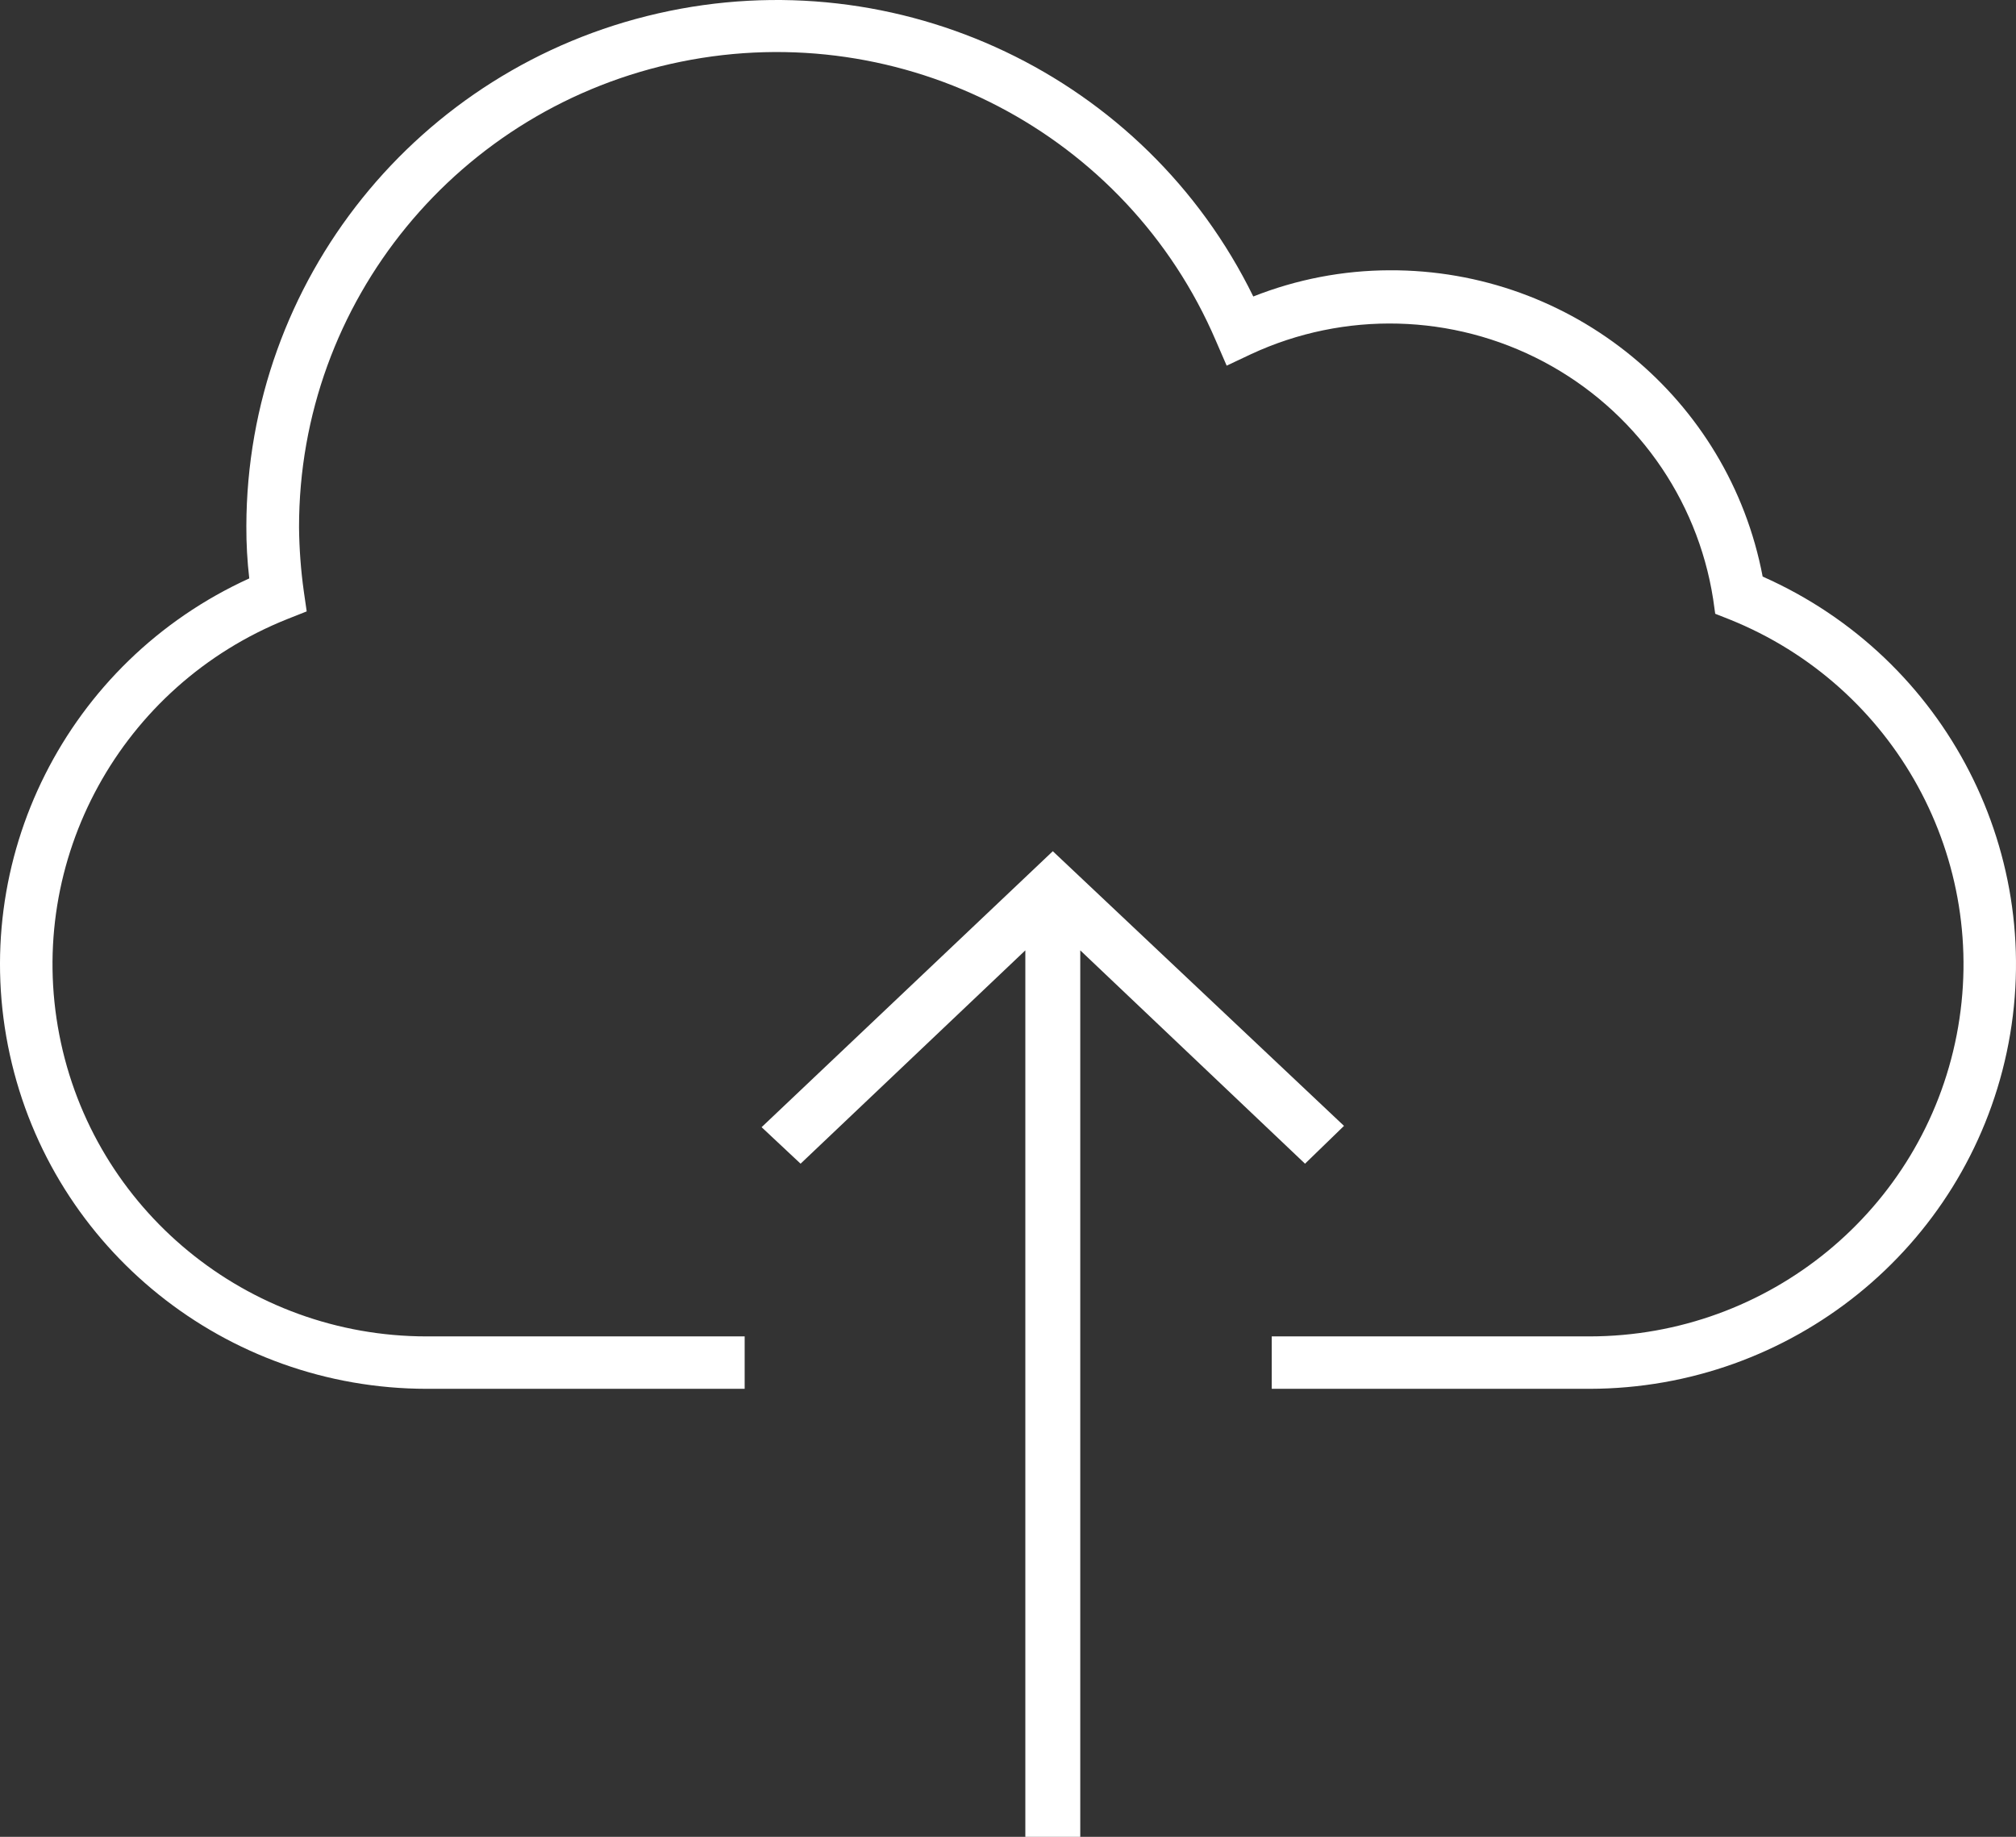 <?xml version="1.0" encoding="UTF-8"?>
<svg width="45px" height="41px" viewBox="0 0 45 41" version="1.1" xmlns="http://www.w3.org/2000/svg" xmlns:xlink="http://www.w3.org/1999/xlink">
    <rect x="0" y="0" width="45" height="41" fill="#333333" stroke="none"/>
    <title>data-network/pictogram_cloud-upload_96</title>
    <g id="STU-25752-FeedingAmerica-LP" stroke="none" stroke-width="1" fill="none" fill-rule="evenodd">
        <g id="285266-Inernet-Swimlane-LP-VA-Verison-B" transform="translate(-291, -2211)" fill="#FFFFFF">
            <g id="value-1" transform="translate(168, 2211)">
                <g id="icon" transform="translate(91, 0)">
                    <g id="data-network/pictogram_cloud-upload_96" transform="translate(32, 0)">
                        <path d="M35.486,31 L28.387,31 L28.387,29.83 L35.486,29.83 C39.484,29.825 42.917,27.004 43.676,23.101 C44.434,19.199 42.306,15.309 38.598,13.823 L38.286,13.7 L38.239,13.367 C37.885,11.109 36.484,9.149 34.456,8.074 C32.428,7 30.01,6.937 27.928,7.904 L27.381,8.162 L27.14,7.606 C25.154,2.971 20.161,0.367 15.197,1.378 C10.233,2.388 6.671,6.732 6.675,11.77 C6.68,12.248 6.715,12.724 6.781,13.197 L6.846,13.647 L6.417,13.817 C2.702,15.298 0.566,19.191 1.324,23.098 C2.081,27.005 5.52,29.829 9.522,29.83 L16.622,29.83 L16.622,31 L9.522,31 C5.043,30.996 1.171,27.892 0.219,23.54 C-0.734,19.188 1.491,14.764 5.564,12.911 C5.519,12.522 5.497,12.132 5.499,11.741 C5.512,6.265 9.322,1.522 14.689,0.299 C20.057,-0.925 25.564,1.694 27.975,6.618 C28.943,6.235 29.974,6.036 31.016,6.033 C35.087,6.016 38.59,8.892 39.345,12.87 C43.453,14.688 45.723,19.113 44.793,23.487 C43.862,27.861 39.983,30.992 35.486,31 L35.486,31 Z" id="🎨-Base-(Black-or-white)"></path>
                        <polygon id="🎨-Accent" points="29.13 25.975 24.113 21.213 24.113 41 22.887 41 22.887 21.213 17.87 25.975 17 25.16 23.5 19 30 25.131"></polygon>
                    </g>
                </g>
            </g>
        </g>
    </g>
</svg>